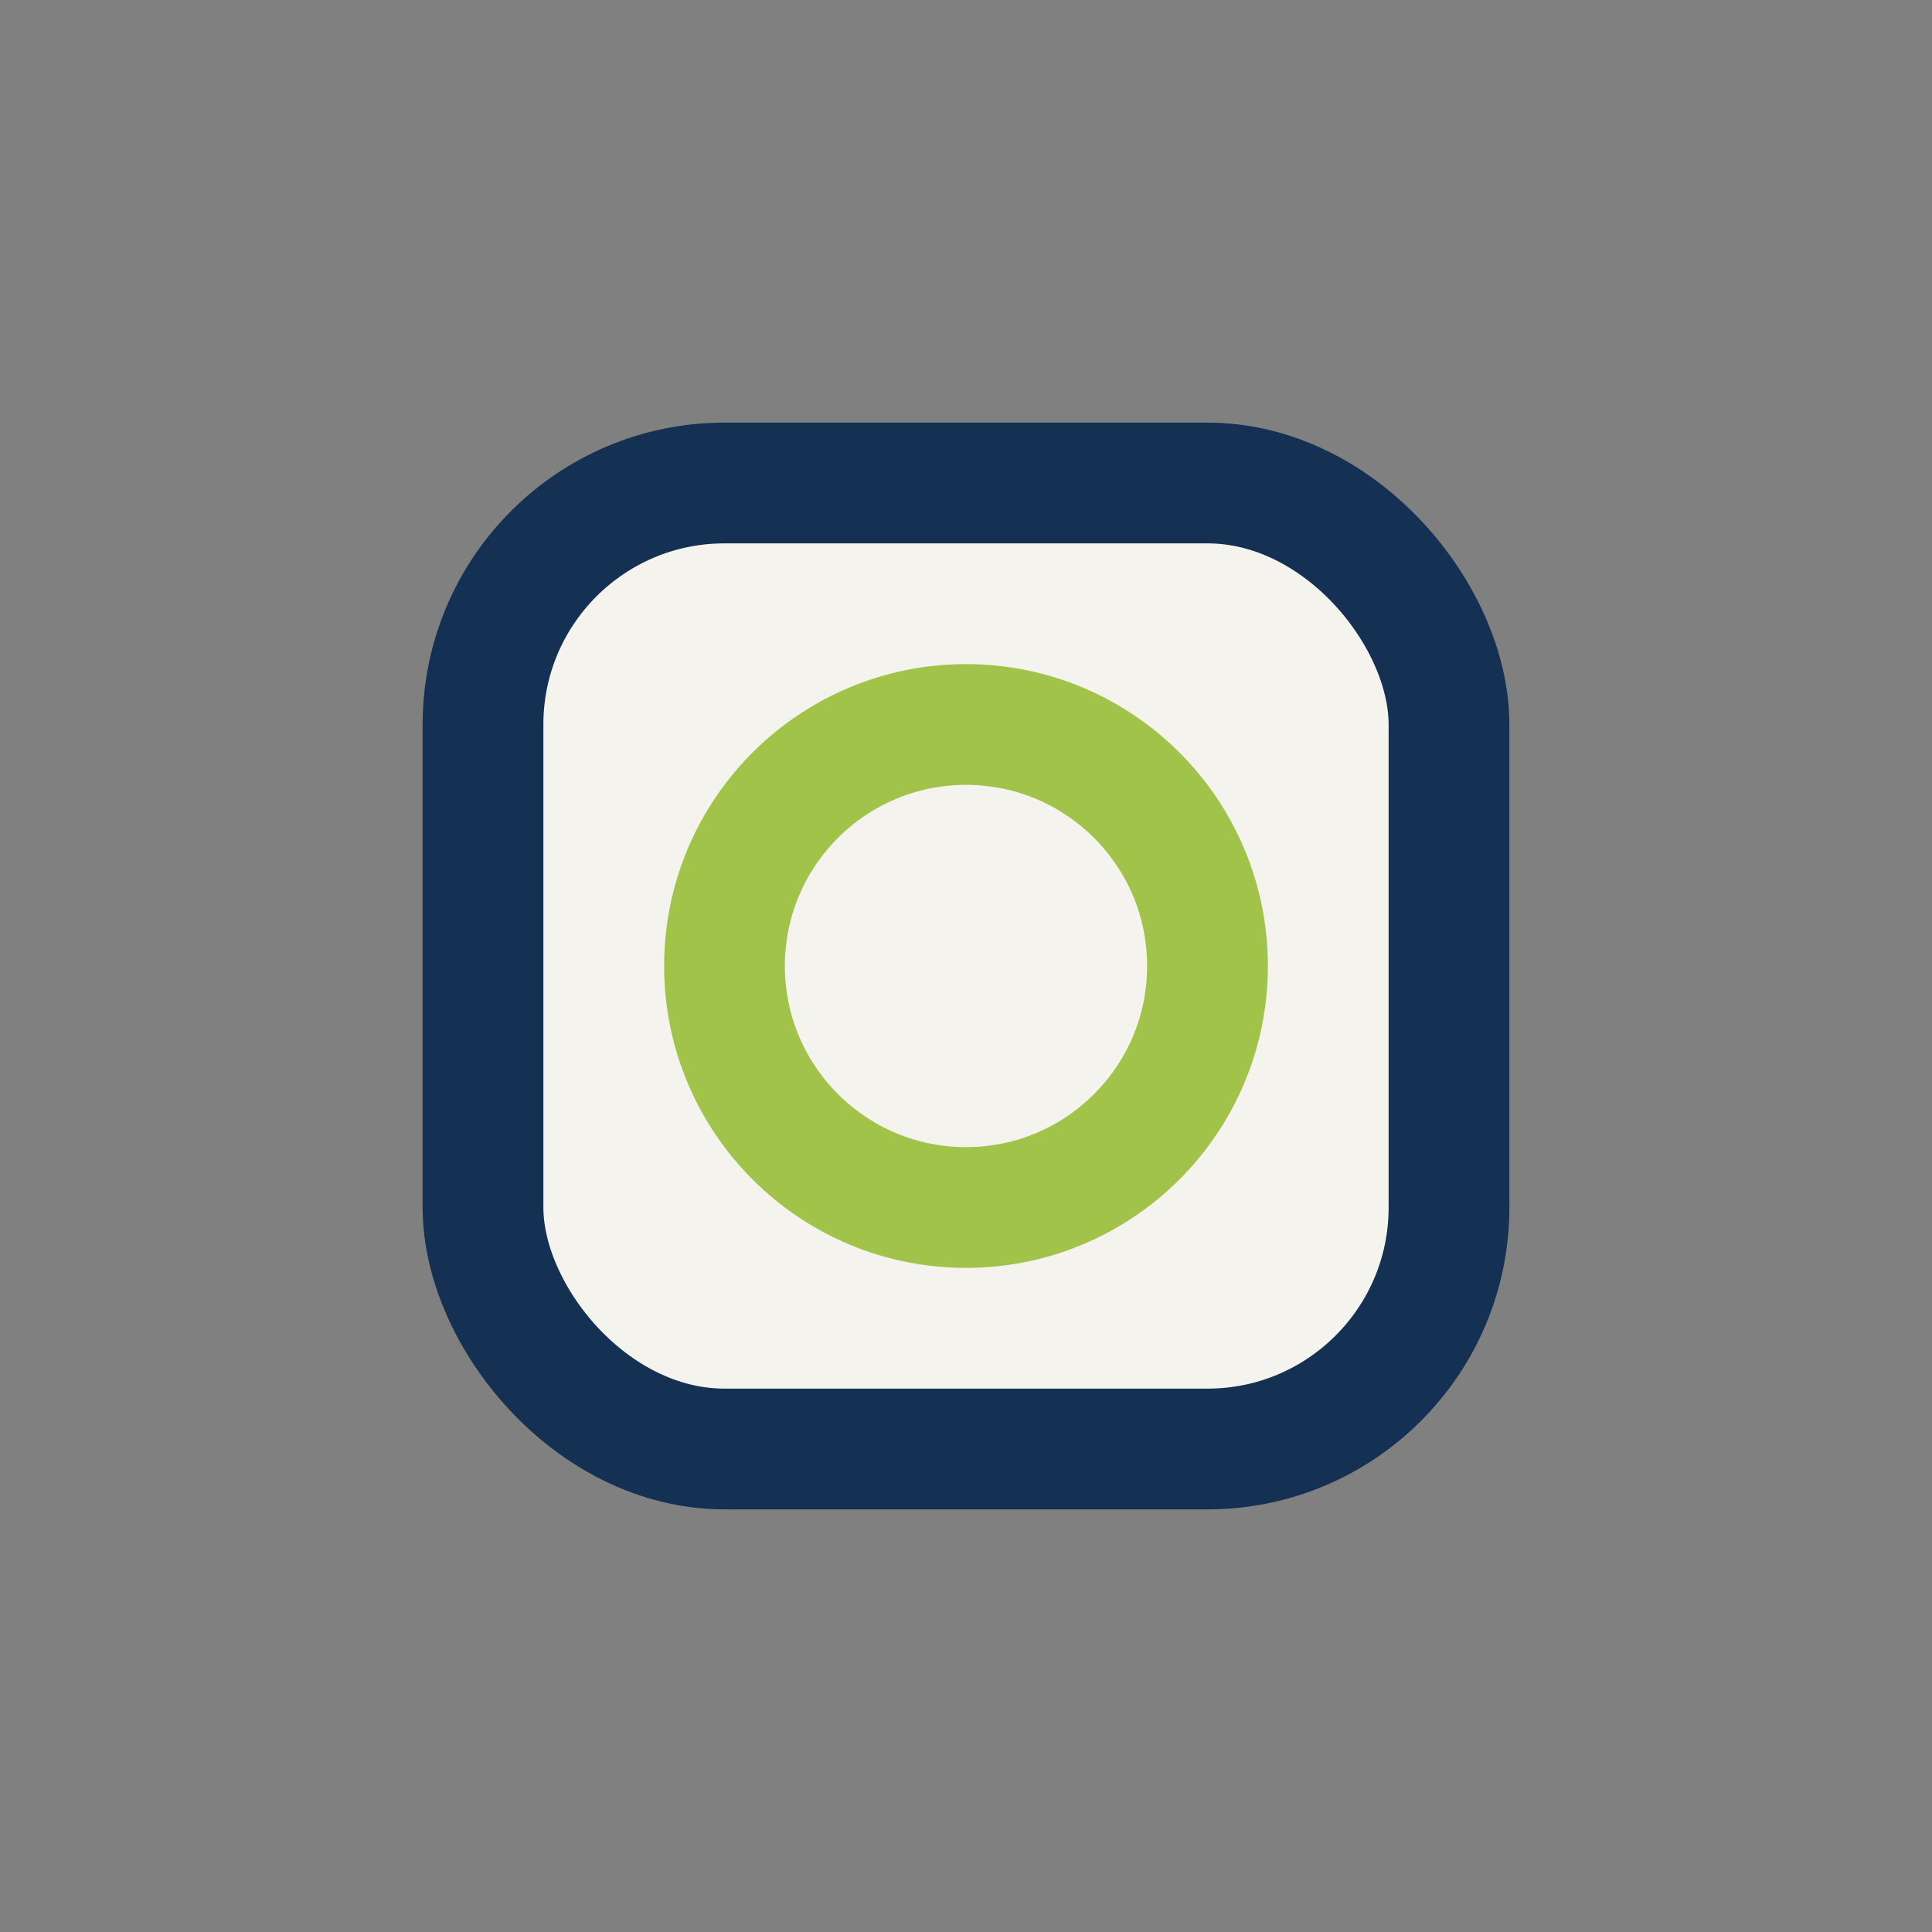 <?xml version="1.0" encoding="UTF-8"?>
<svg xmlns="http://www.w3.org/2000/svg" width="32" height="32" viewBox="0 0 32 32"><rect x="0" y="0" width="32" height="32" fill="#808080" stroke="none"/><rect x="8" y="8" width="16" height="16" rx="4" fill="#F4F3EE" stroke="#143153" stroke-width="2"/><circle cx="16" cy="16" r="4" fill="none" stroke="#A1C349" stroke-width="2"/></svg>
